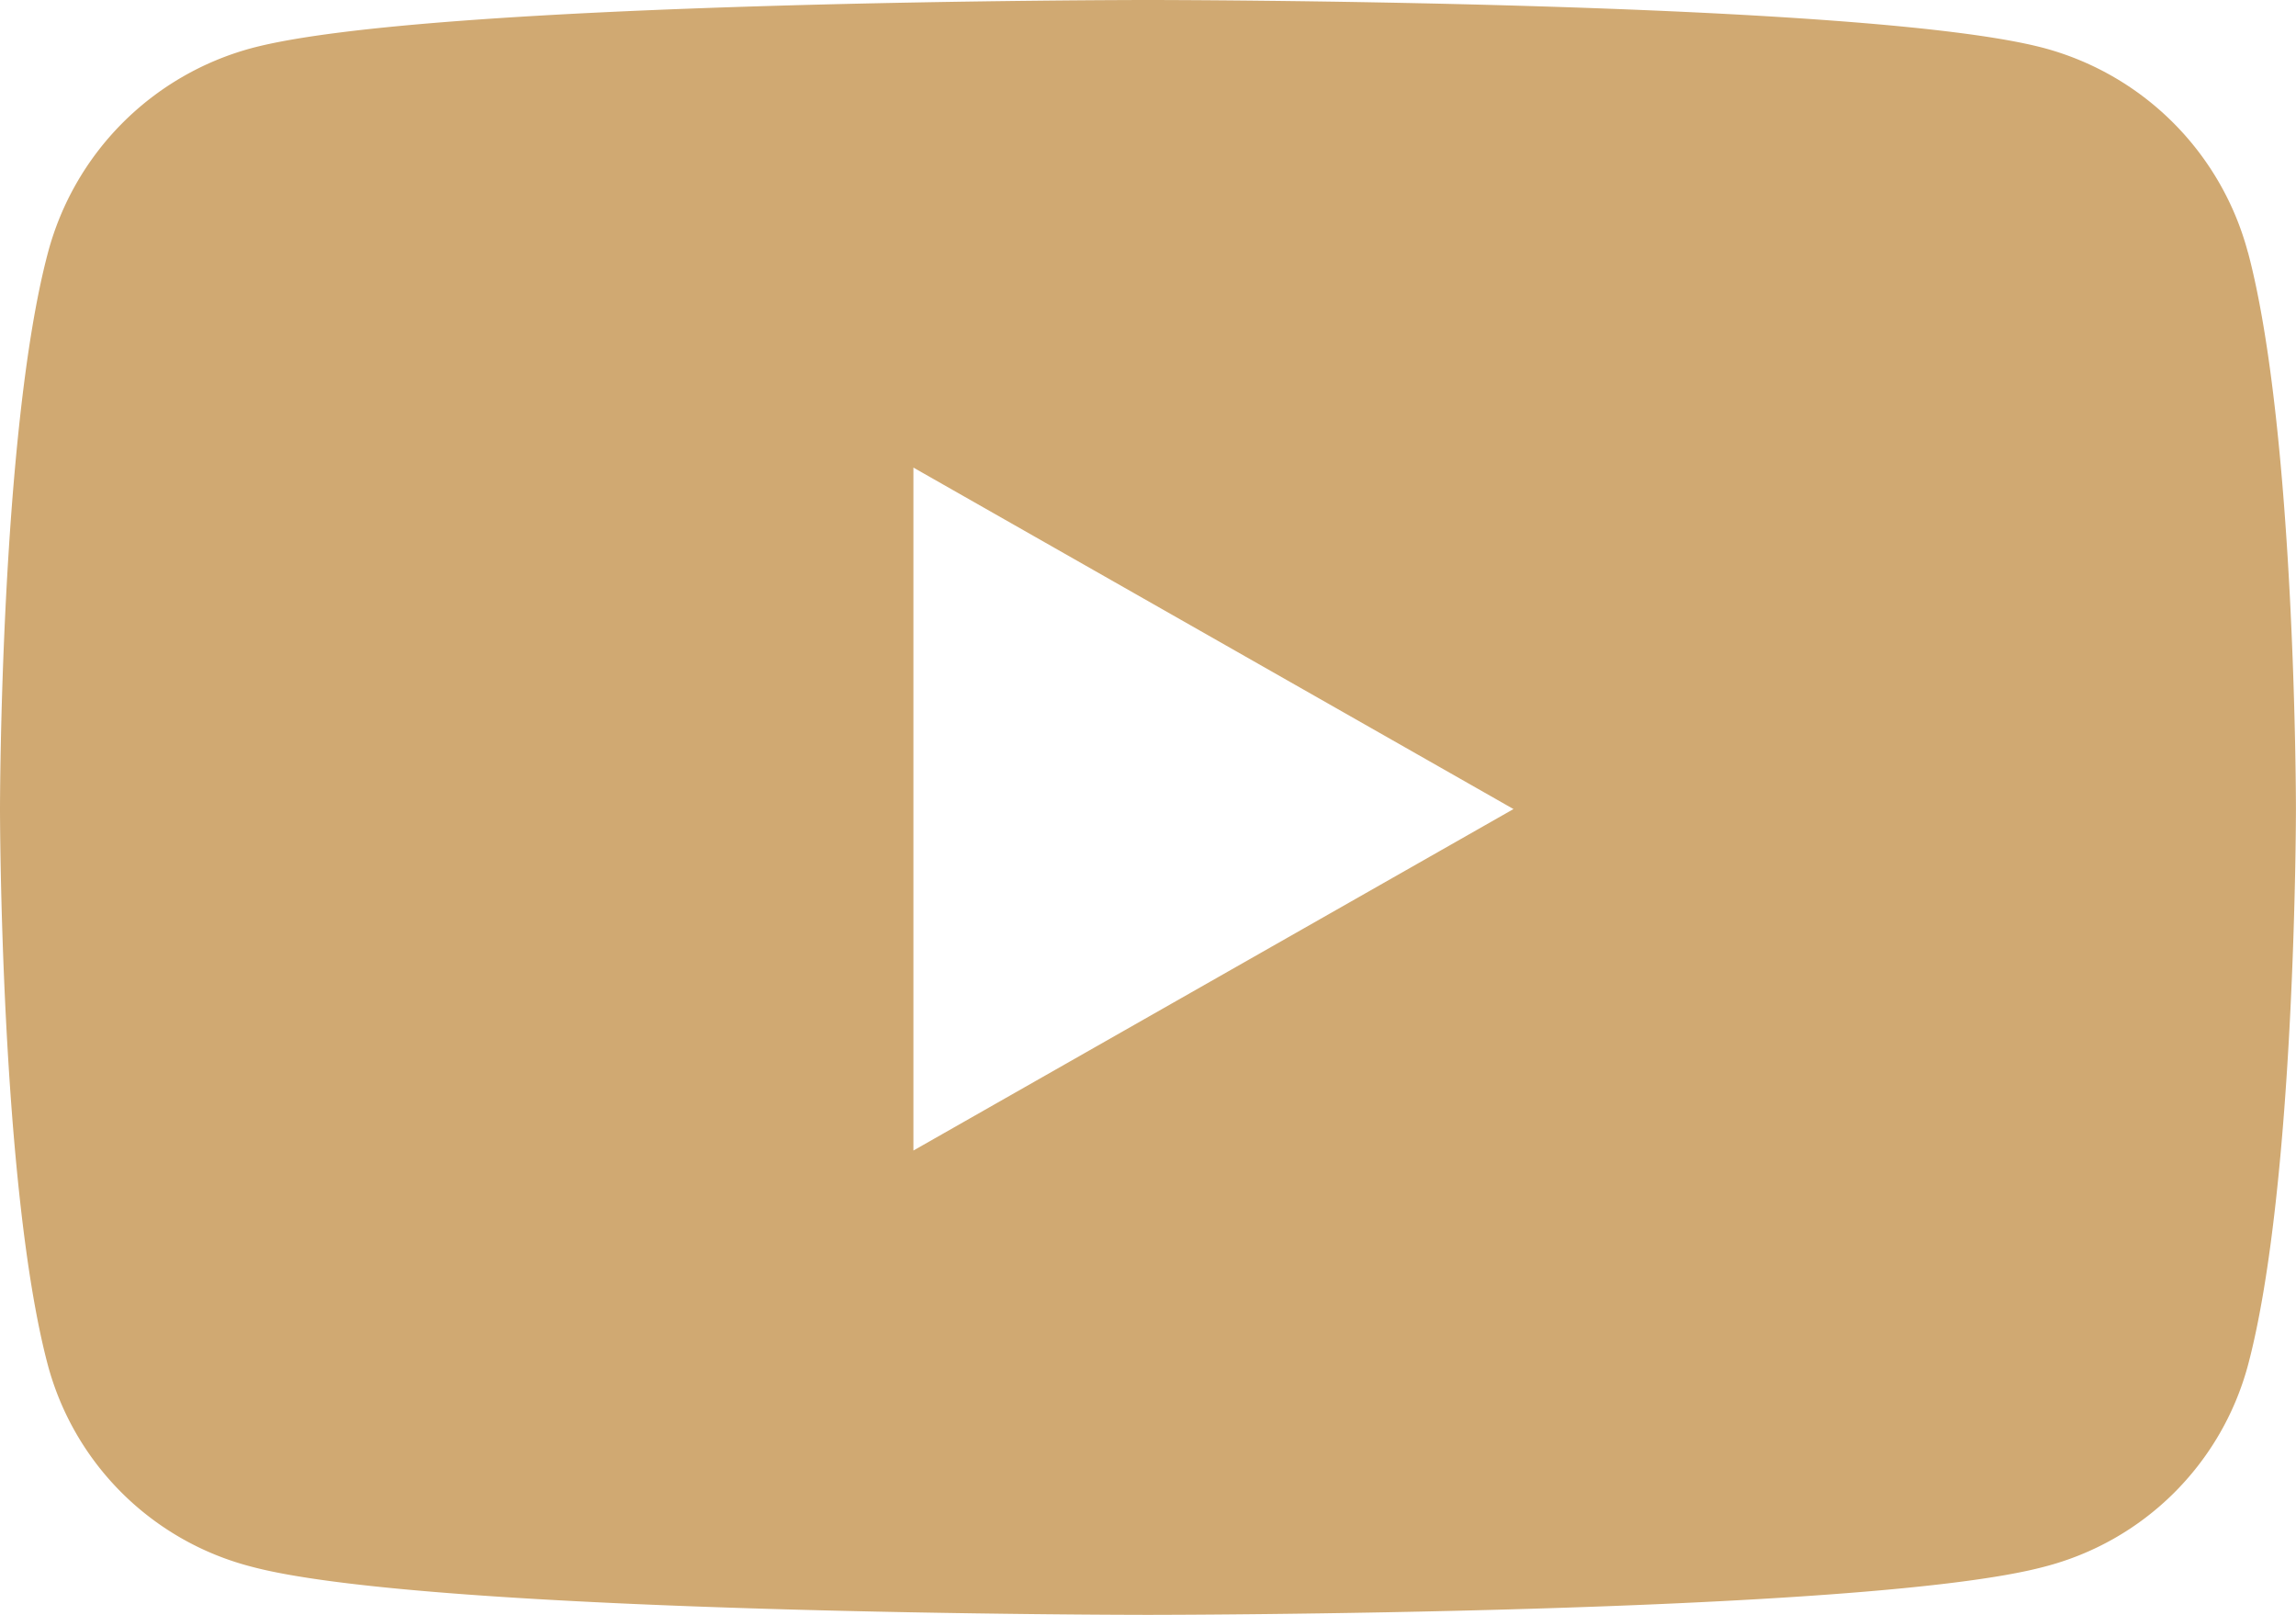 <svg xmlns="http://www.w3.org/2000/svg" width="38.021" height="26.733" viewBox="0 0 38.021 26.733">
  <path id="Icon_awesome-youtube" data-name="Icon awesome-youtube" d="M38.276,8.683A4.777,4.777,0,0,0,34.915,5.3C31.95,4.5,20.06,4.5,20.06,4.5s-11.889,0-14.855.8A4.777,4.777,0,0,0,1.844,8.683c-.794,2.984-.794,9.211-.794,9.211s0,6.227.794,9.211a4.706,4.706,0,0,0,3.361,3.329c2.965.8,14.855.8,14.855.8s11.889,0,14.855-.8A4.706,4.706,0,0,0,38.276,27.1c.794-2.984.794-9.211.794-9.211s0-6.227-.794-9.211Zm-22.1,14.864V12.241l9.937,5.653-9.937,5.653Z" transform="translate(-1.05 -4.5)" fill="#d0a972"/>
</svg>

